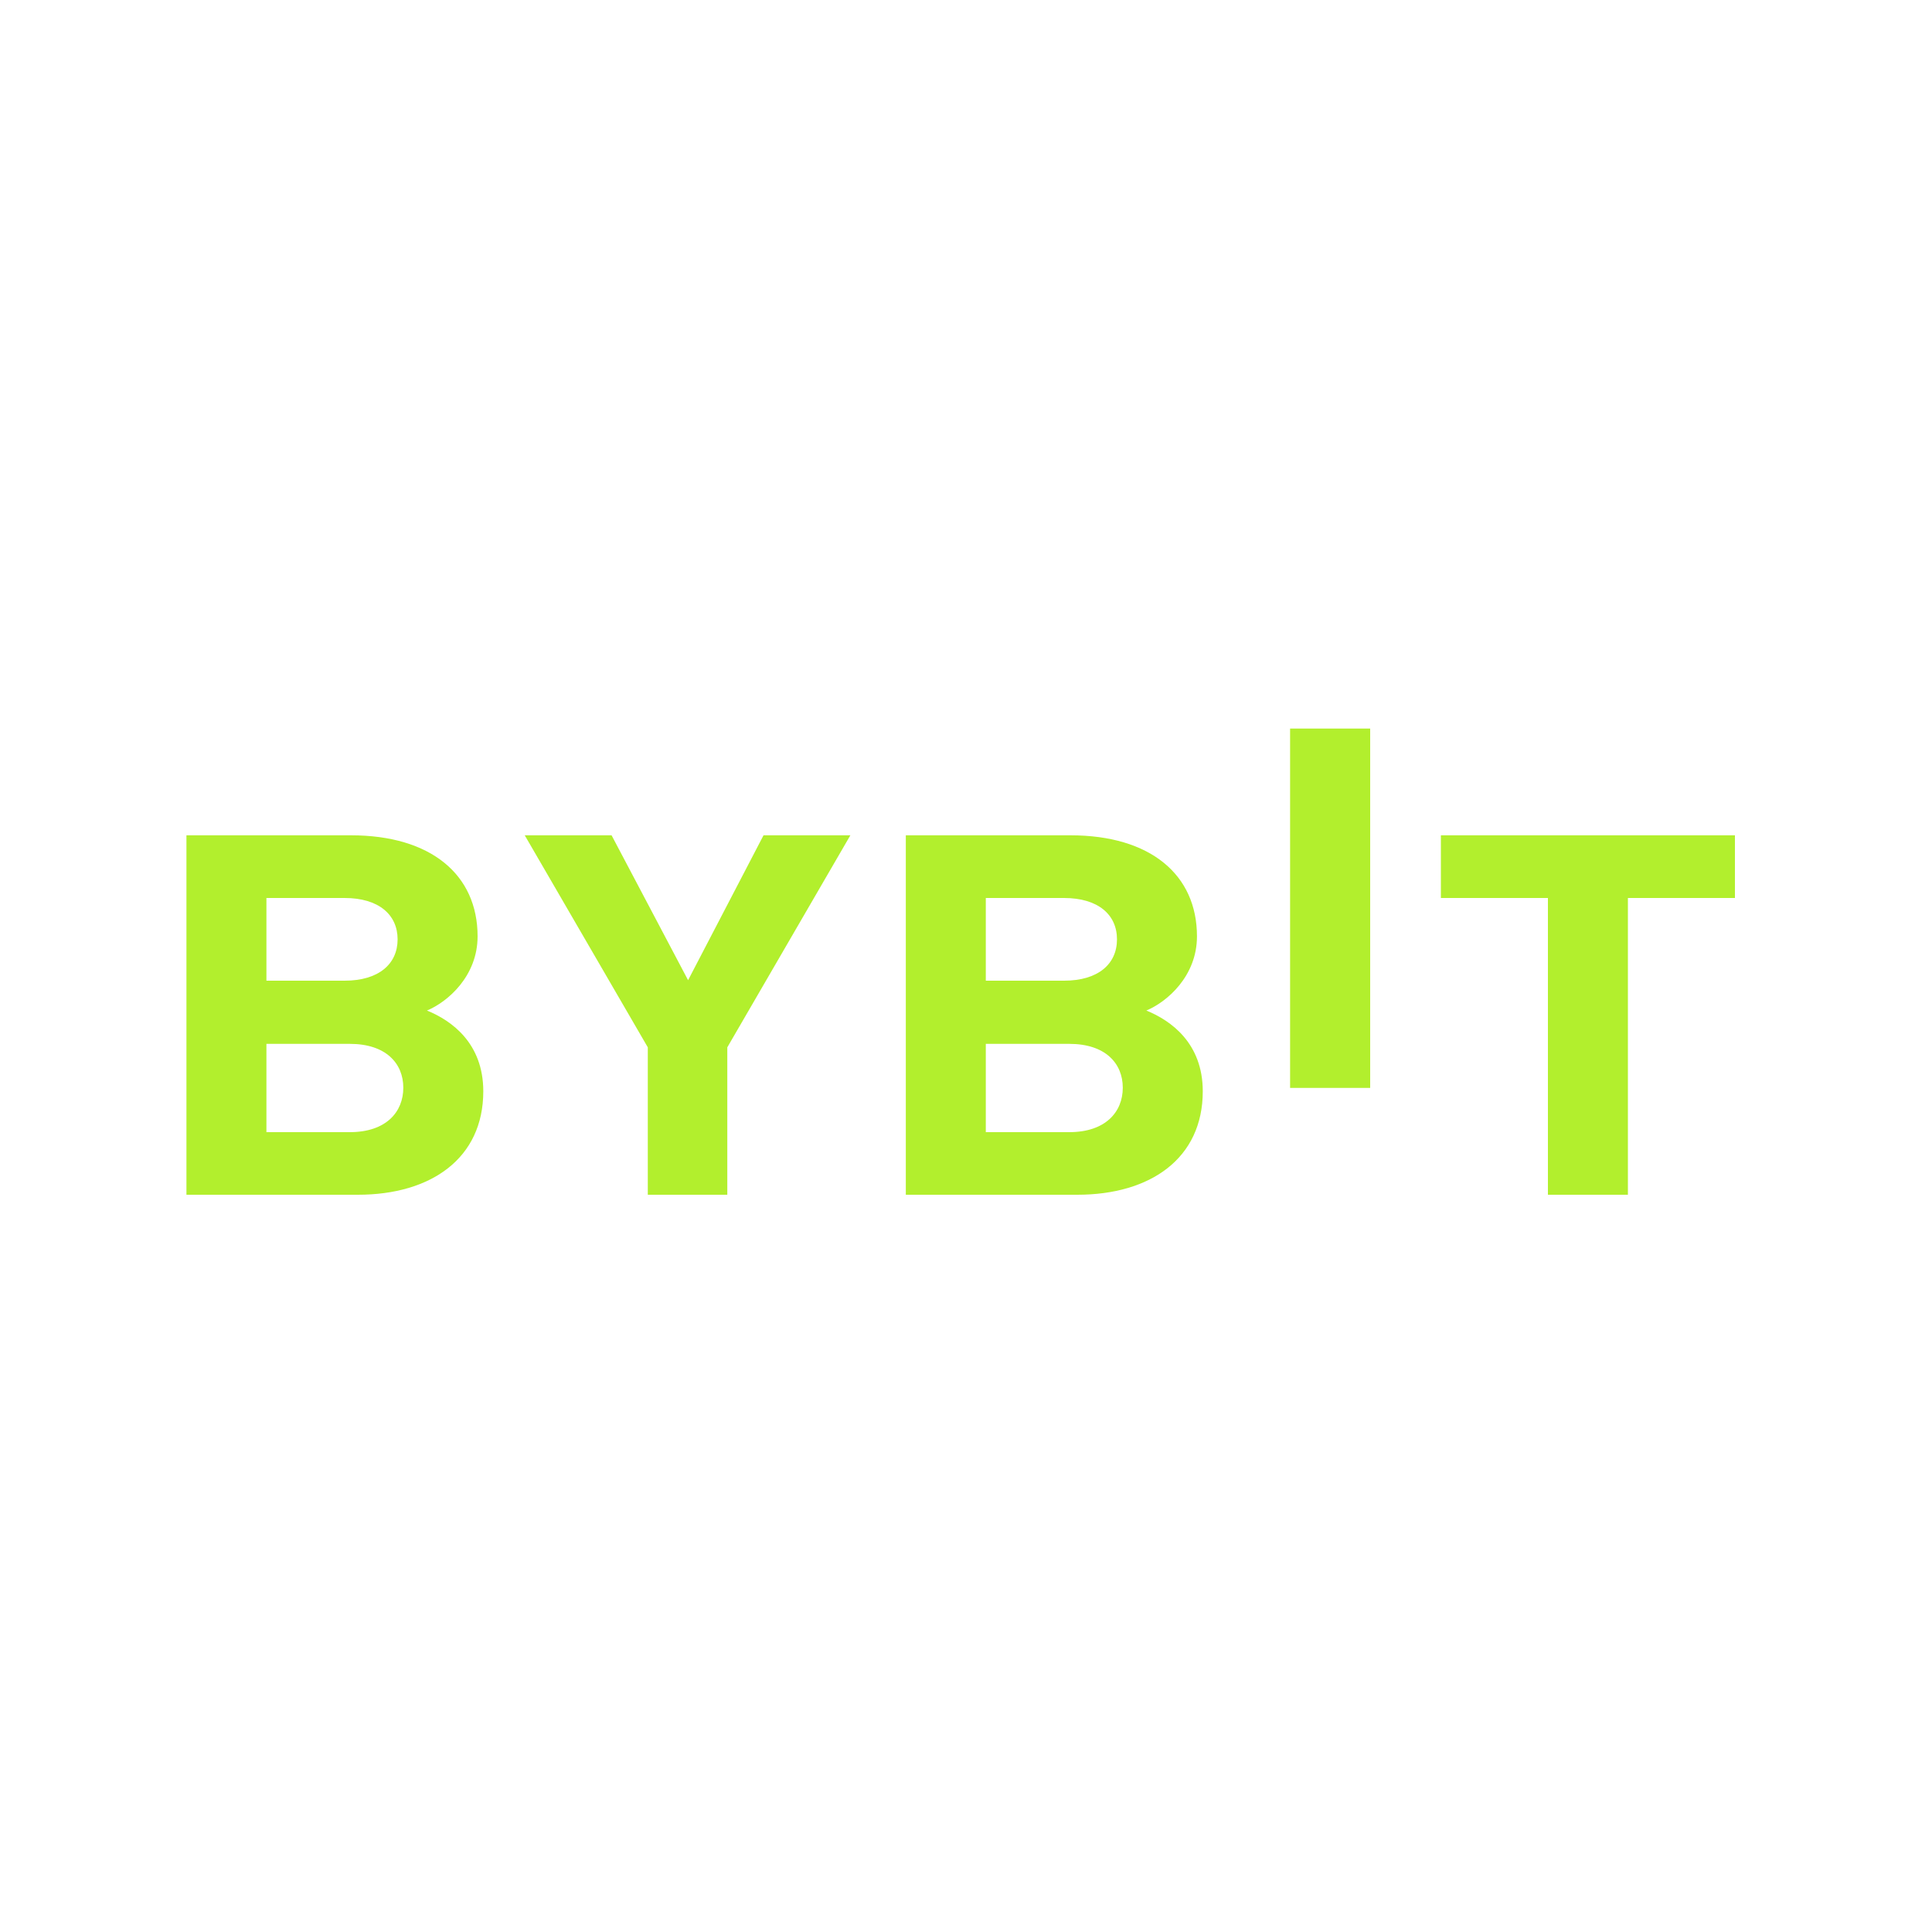 <svg width="20" height="20" viewBox="0 0 20 20" fill="none" xmlns="http://www.w3.org/2000/svg">
<g clip-path="url(#clip0_4276_29729)">
<path d="M13.355 11.262V7.542H14.184V11.262H13.355Z" fill="#B2EF2D"/>
<path d="M3.705 12.368H1.93V8.647H3.633C4.461 8.647 4.944 9.055 4.944 9.693C4.944 10.105 4.634 10.372 4.42 10.461C4.676 10.565 5.003 10.8 5.003 11.297C5.003 11.992 4.461 12.368 3.705 12.368ZM3.568 9.296H2.758V10.152H3.568C3.919 10.152 4.116 9.98 4.116 9.724C4.116 9.468 3.919 9.296 3.568 9.296ZM3.621 10.806H2.758V11.72H3.621C3.997 11.72 4.175 11.511 4.175 11.26C4.175 11.009 3.996 10.806 3.621 10.806Z" fill="#B2EF2D"/>
<path d="M7.529 10.842V12.368H6.706V10.842L5.432 8.647H6.331L7.123 10.147L7.904 8.647H8.803L7.529 10.842Z" fill="#B2EF2D"/>
<path d="M11.152 12.368H9.377V8.647H11.081C11.909 8.647 12.391 9.055 12.391 9.693C12.391 10.105 12.081 10.372 11.867 10.461C12.123 10.565 12.451 10.8 12.451 11.297C12.451 11.992 11.909 12.368 11.152 12.368ZM11.015 9.296H10.205V10.152H11.015C11.367 10.152 11.563 9.98 11.563 9.724C11.563 9.468 11.367 9.296 11.015 9.296ZM11.069 10.806H10.205V11.72H11.069C11.444 11.72 11.623 11.511 11.623 11.26C11.623 11.009 11.444 10.806 11.069 10.806Z" fill="#B2EF2D"/>
<path d="M16.852 9.296V12.368H16.024V9.296H14.916V8.647H17.96V9.296H16.852Z" fill="#B2EF2D"/>
</g>
<defs>
<clipPath id="clip0_4276_29729">
<rect width="16.03" height="5.658" fill="white" transform="translate(1.93 7.043)"/>
</clipPath>
</defs>
</svg>
